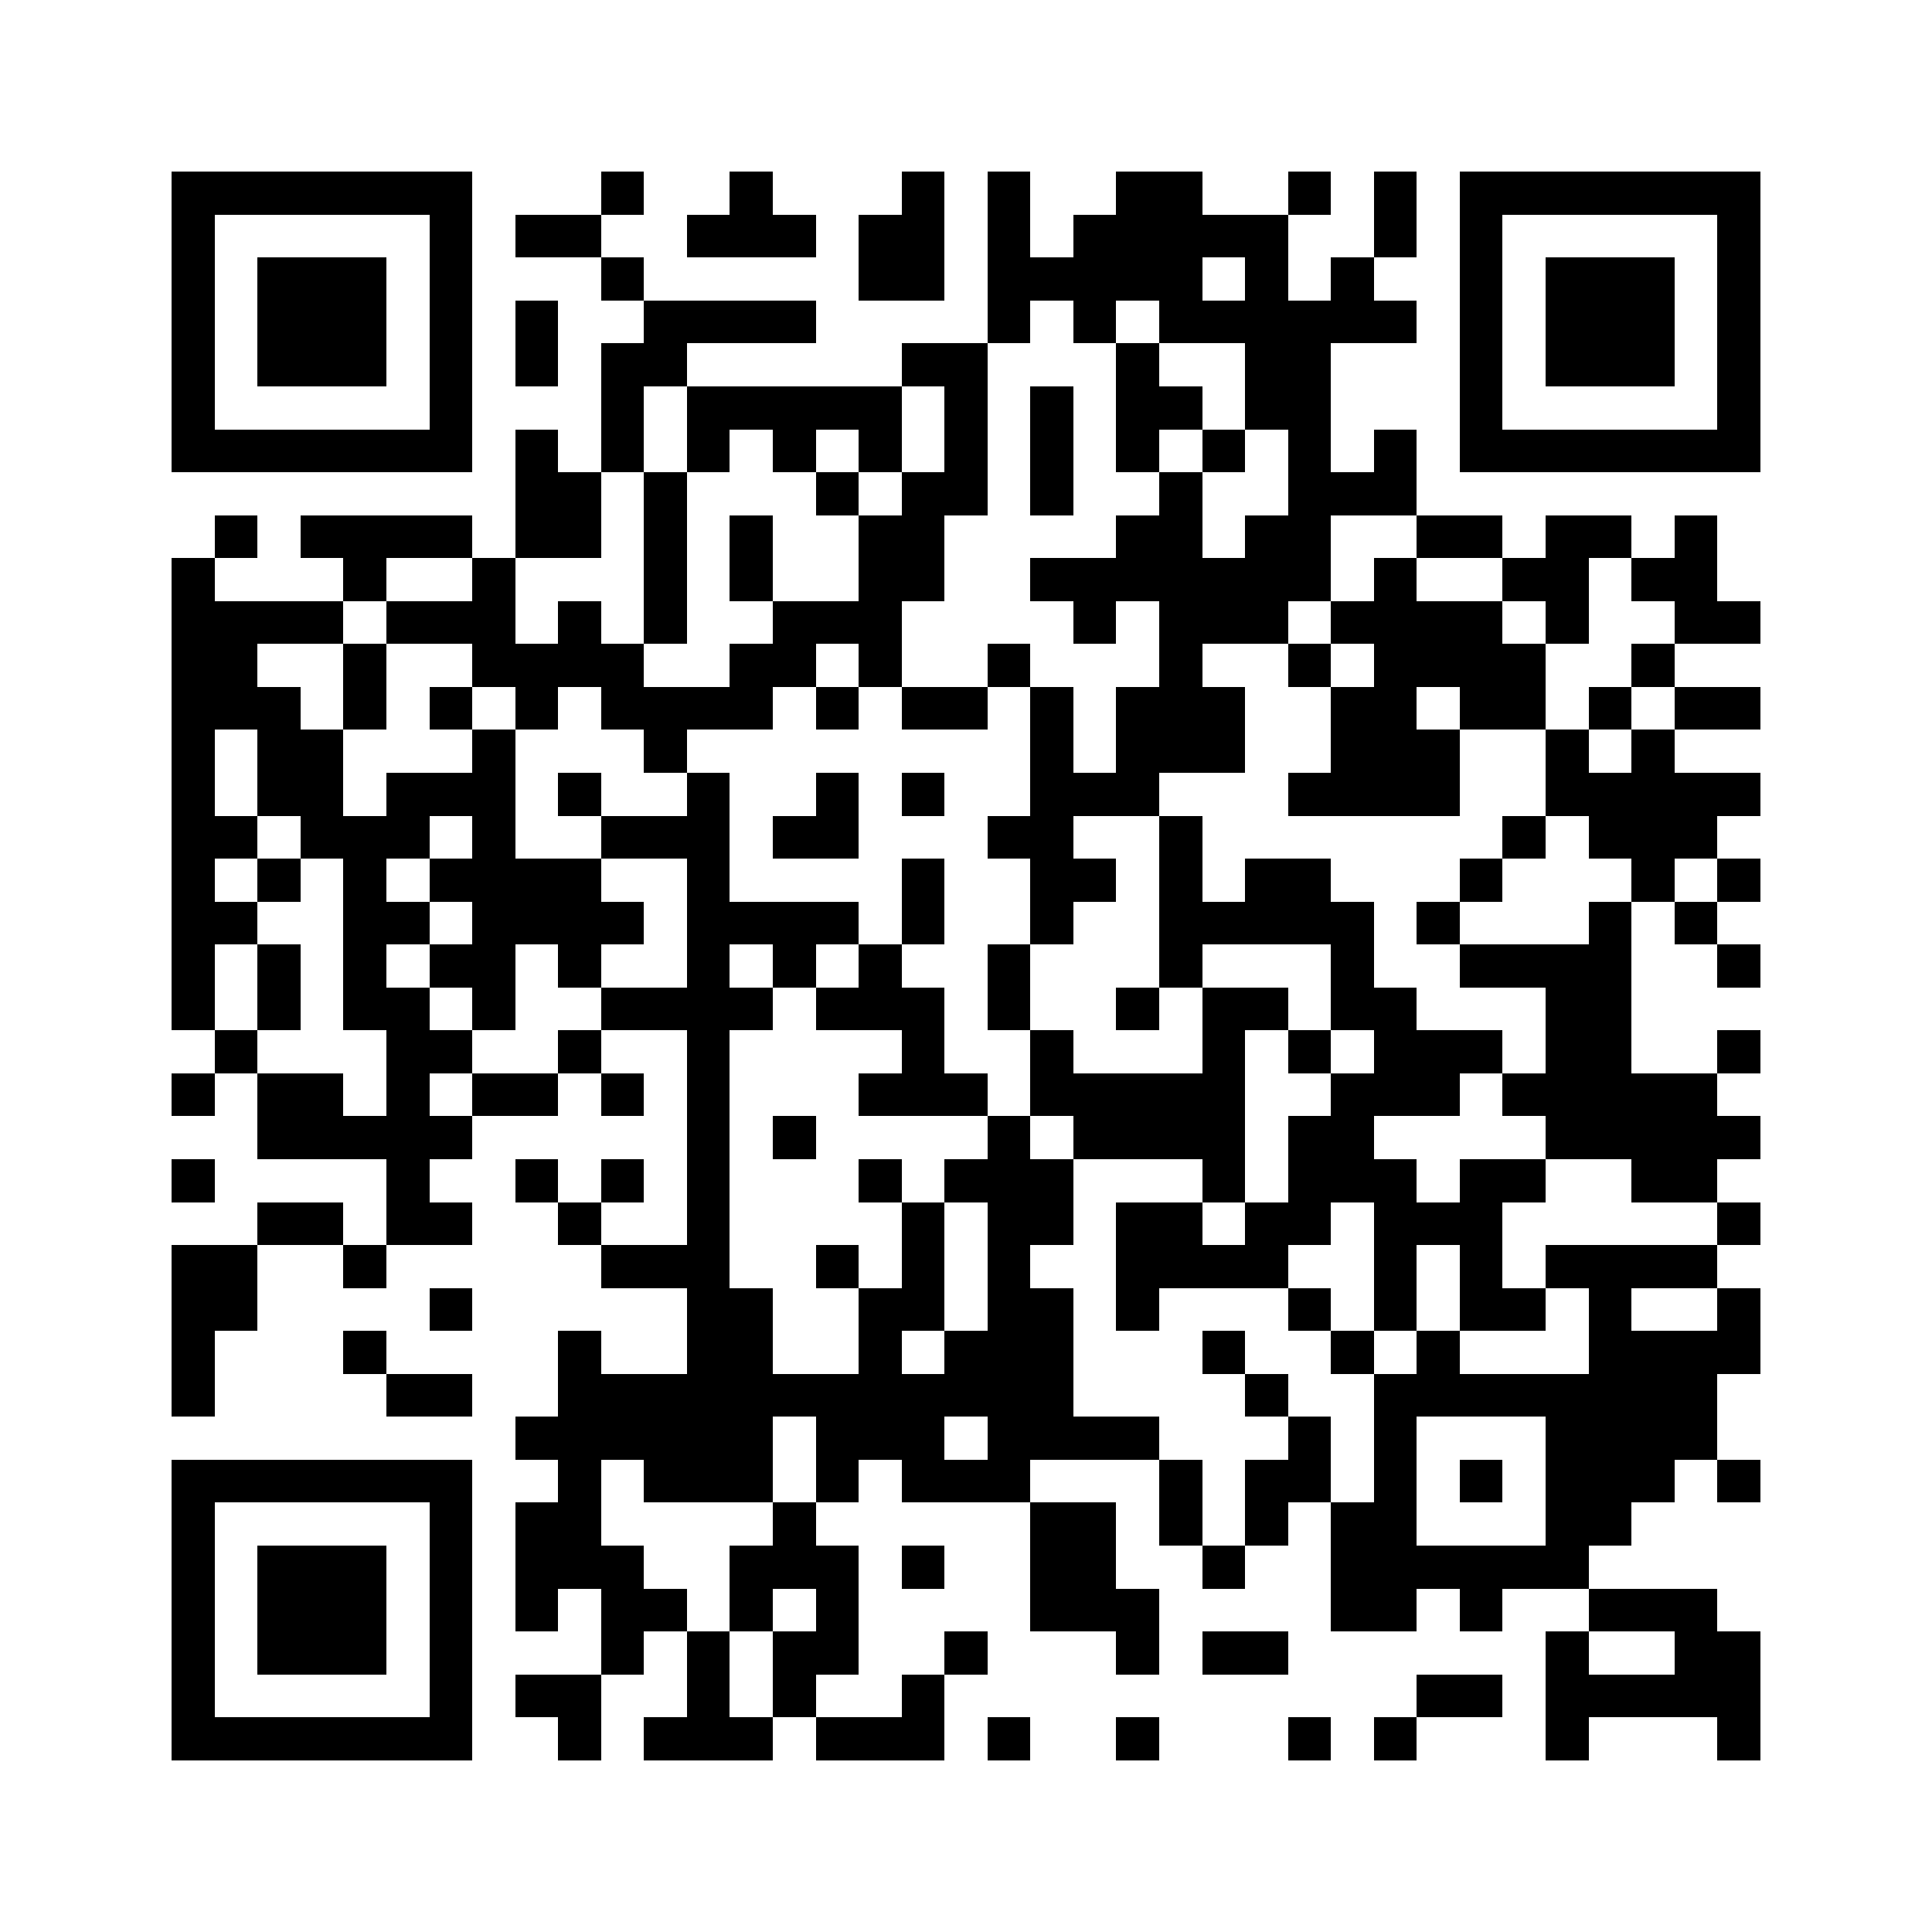 <svg xmlns="http://www.w3.org/2000/svg" viewBox="0 0 45 45" shape-rendering="crispEdges" width="900" height="900">
<rect x="0" y="0" width="45" height="45" fill="#FFF"/>
<path fill="#000" d="M4 4h7v1h-7zM14 4h1v1h-1zM17 4h1v1h-1zM21 4h1v1h-1zM23 4h1v1h-1zM26 4h2v1h-2zM30 4h1v1h-1zM32 4h1v1h-1zM34 4h7v1h-7zM4 5h1v1h-1zM10 5h1v1h-1zM12 5h2v1h-2zM16 5h3v1h-3zM20 5h2v1h-2zM23 5h1v1h-1zM25 5h5v1h-5zM32 5h1v1h-1zM34 5h1v1h-1zM40 5h1v1h-1zM4 6h1v1h-1zM6 6h3v1h-3zM10 6h1v1h-1zM14 6h1v1h-1zM20 6h2v1h-2zM23 6h5v1h-5zM29 6h1v1h-1zM31 6h1v1h-1zM34 6h1v1h-1zM36 6h3v1h-3zM40 6h1v1h-1zM4 7h1v1h-1zM6 7h3v1h-3zM10 7h1v1h-1zM12 7h1v1h-1zM15 7h4v1h-4zM23 7h1v1h-1zM25 7h1v1h-1zM27 7h6v1h-6zM34 7h1v1h-1zM36 7h3v1h-3zM40 7h1v1h-1zM4 8h1v1h-1zM6 8h3v1h-3zM10 8h1v1h-1zM12 8h1v1h-1zM14 8h2v1h-2zM21 8h2v1h-2zM26 8h1v1h-1zM29 8h2v1h-2zM34 8h1v1h-1zM36 8h3v1h-3zM40 8h1v1h-1zM4 9h1v1h-1zM10 9h1v1h-1zM14 9h1v1h-1zM16 9h5v1h-5zM22 9h1v1h-1zM24 9h1v1h-1zM26 9h2v1h-2zM29 9h2v1h-2zM34 9h1v1h-1zM40 9h1v1h-1zM4 10h7v1h-7zM12 10h1v1h-1zM14 10h1v1h-1zM16 10h1v1h-1zM18 10h1v1h-1zM20 10h1v1h-1zM22 10h1v1h-1zM24 10h1v1h-1zM26 10h1v1h-1zM28 10h1v1h-1zM30 10h1v1h-1zM32 10h1v1h-1zM34 10h7v1h-7zM12 11h2v1h-2zM15 11h1v1h-1zM19 11h1v1h-1zM21 11h2v1h-2zM24 11h1v1h-1zM27 11h1v1h-1zM30 11h3v1h-3zM5 12h1v1h-1zM7 12h4v1h-4zM12 12h2v1h-2zM15 12h1v1h-1zM17 12h1v1h-1zM20 12h2v1h-2zM26 12h2v1h-2zM29 12h2v1h-2zM33 12h2v1h-2zM36 12h2v1h-2zM39 12h1v1h-1zM4 13h1v1h-1zM8 13h1v1h-1zM11 13h1v1h-1zM15 13h1v1h-1zM17 13h1v1h-1zM20 13h2v1h-2zM24 13h7v1h-7zM32 13h1v1h-1zM35 13h2v1h-2zM38 13h2v1h-2zM4 14h4v1h-4zM9 14h3v1h-3zM13 14h1v1h-1zM15 14h1v1h-1zM18 14h3v1h-3zM25 14h1v1h-1zM27 14h3v1h-3zM31 14h4v1h-4zM36 14h1v1h-1zM39 14h2v1h-2zM4 15h2v1h-2zM8 15h1v1h-1zM11 15h4v1h-4zM17 15h2v1h-2zM20 15h1v1h-1zM23 15h1v1h-1zM27 15h1v1h-1zM30 15h1v1h-1zM32 15h4v1h-4zM38 15h1v1h-1zM4 16h3v1h-3zM8 16h1v1h-1zM10 16h1v1h-1zM12 16h1v1h-1zM14 16h4v1h-4zM19 16h1v1h-1zM21 16h2v1h-2zM24 16h1v1h-1zM26 16h3v1h-3zM31 16h2v1h-2zM34 16h2v1h-2zM37 16h1v1h-1zM39 16h2v1h-2zM4 17h1v1h-1zM6 17h2v1h-2zM11 17h1v1h-1zM15 17h1v1h-1zM24 17h1v1h-1zM26 17h3v1h-3zM31 17h3v1h-3zM36 17h1v1h-1zM38 17h1v1h-1zM4 18h1v1h-1zM6 18h2v1h-2zM9 18h3v1h-3zM13 18h1v1h-1zM16 18h1v1h-1zM19 18h1v1h-1zM21 18h1v1h-1zM24 18h3v1h-3zM30 18h4v1h-4zM36 18h5v1h-5zM4 19h2v1h-2zM7 19h3v1h-3zM11 19h1v1h-1zM14 19h3v1h-3zM18 19h2v1h-2zM23 19h2v1h-2zM27 19h1v1h-1zM35 19h1v1h-1zM37 19h3v1h-3zM4 20h1v1h-1zM6 20h1v1h-1zM8 20h1v1h-1zM10 20h4v1h-4zM16 20h1v1h-1zM21 20h1v1h-1zM24 20h2v1h-2zM27 20h1v1h-1zM29 20h2v1h-2zM34 20h1v1h-1zM38 20h1v1h-1zM40 20h1v1h-1zM4 21h2v1h-2zM8 21h2v1h-2zM11 21h4v1h-4zM16 21h4v1h-4zM21 21h1v1h-1zM24 21h1v1h-1zM27 21h5v1h-5zM33 21h1v1h-1zM37 21h1v1h-1zM39 21h1v1h-1zM4 22h1v1h-1zM6 22h1v1h-1zM8 22h1v1h-1zM10 22h2v1h-2zM13 22h1v1h-1zM16 22h1v1h-1zM18 22h1v1h-1zM20 22h1v1h-1zM23 22h1v1h-1zM27 22h1v1h-1zM31 22h1v1h-1zM34 22h4v1h-4zM40 22h1v1h-1zM4 23h1v1h-1zM6 23h1v1h-1zM8 23h2v1h-2zM11 23h1v1h-1zM14 23h4v1h-4zM19 23h3v1h-3zM23 23h1v1h-1zM26 23h1v1h-1zM28 23h2v1h-2zM31 23h2v1h-2zM36 23h2v1h-2zM5 24h1v1h-1zM9 24h2v1h-2zM13 24h1v1h-1zM16 24h1v1h-1zM21 24h1v1h-1zM24 24h1v1h-1zM28 24h1v1h-1zM30 24h1v1h-1zM32 24h3v1h-3zM36 24h2v1h-2zM40 24h1v1h-1zM4 25h1v1h-1zM6 25h2v1h-2zM9 25h1v1h-1zM11 25h2v1h-2zM14 25h1v1h-1zM16 25h1v1h-1zM20 25h3v1h-3zM24 25h5v1h-5zM31 25h3v1h-3zM35 25h5v1h-5zM6 26h5v1h-5zM16 26h1v1h-1zM18 26h1v1h-1zM23 26h1v1h-1zM25 26h4v1h-4zM30 26h2v1h-2zM36 26h5v1h-5zM4 27h1v1h-1zM9 27h1v1h-1zM12 27h1v1h-1zM14 27h1v1h-1zM16 27h1v1h-1zM20 27h1v1h-1zM22 27h3v1h-3zM28 27h1v1h-1zM30 27h3v1h-3zM34 27h2v1h-2zM38 27h2v1h-2zM6 28h2v1h-2zM9 28h2v1h-2zM13 28h1v1h-1zM16 28h1v1h-1zM21 28h1v1h-1zM23 28h2v1h-2zM26 28h2v1h-2zM29 28h2v1h-2zM32 28h3v1h-3zM40 28h1v1h-1zM4 29h2v1h-2zM8 29h1v1h-1zM14 29h3v1h-3zM19 29h1v1h-1zM21 29h1v1h-1zM23 29h1v1h-1zM26 29h4v1h-4zM32 29h1v1h-1zM34 29h1v1h-1zM36 29h4v1h-4zM4 30h2v1h-2zM10 30h1v1h-1zM16 30h2v1h-2zM20 30h2v1h-2zM23 30h2v1h-2zM26 30h1v1h-1zM30 30h1v1h-1zM32 30h1v1h-1zM34 30h2v1h-2zM37 30h1v1h-1zM40 30h1v1h-1zM4 31h1v1h-1zM8 31h1v1h-1zM13 31h1v1h-1zM16 31h2v1h-2zM20 31h1v1h-1zM22 31h3v1h-3zM28 31h1v1h-1zM31 31h1v1h-1zM33 31h1v1h-1zM37 31h4v1h-4zM4 32h1v1h-1zM9 32h2v1h-2zM13 32h12v1h-12zM29 32h1v1h-1zM32 32h8v1h-8zM12 33h6v1h-6zM19 33h3v1h-3zM23 33h4v1h-4zM30 33h1v1h-1zM32 33h1v1h-1zM36 33h4v1h-4zM4 34h7v1h-7zM13 34h1v1h-1zM15 34h3v1h-3zM19 34h1v1h-1zM21 34h3v1h-3zM27 34h1v1h-1zM29 34h2v1h-2zM32 34h1v1h-1zM34 34h1v1h-1zM36 34h3v1h-3zM40 34h1v1h-1zM4 35h1v1h-1zM10 35h1v1h-1zM12 35h2v1h-2zM18 35h1v1h-1zM24 35h2v1h-2zM27 35h1v1h-1zM29 35h1v1h-1zM31 35h2v1h-2zM36 35h2v1h-2zM4 36h1v1h-1zM6 36h3v1h-3zM10 36h1v1h-1zM12 36h3v1h-3zM17 36h3v1h-3zM21 36h1v1h-1zM24 36h2v1h-2zM28 36h1v1h-1zM31 36h6v1h-6zM4 37h1v1h-1zM6 37h3v1h-3zM10 37h1v1h-1zM12 37h1v1h-1zM14 37h2v1h-2zM17 37h1v1h-1zM19 37h1v1h-1zM24 37h3v1h-3zM31 37h2v1h-2zM34 37h1v1h-1zM37 37h3v1h-3zM4 38h1v1h-1zM6 38h3v1h-3zM10 38h1v1h-1zM14 38h1v1h-1zM16 38h1v1h-1zM18 38h2v1h-2zM22 38h1v1h-1zM26 38h1v1h-1zM28 38h2v1h-2zM36 38h1v1h-1zM39 38h2v1h-2zM4 39h1v1h-1zM10 39h1v1h-1zM12 39h2v1h-2zM16 39h1v1h-1zM18 39h1v1h-1zM21 39h1v1h-1zM33 39h2v1h-2zM36 39h5v1h-5zM4 40h7v1h-7zM13 40h1v1h-1zM15 40h3v1h-3zM19 40h3v1h-3zM23 40h1v1h-1zM26 40h1v1h-1zM30 40h1v1h-1zM32 40h1v1h-1zM36 40h1v1h-1zM40 40h1v1h-1z"/>
</svg>